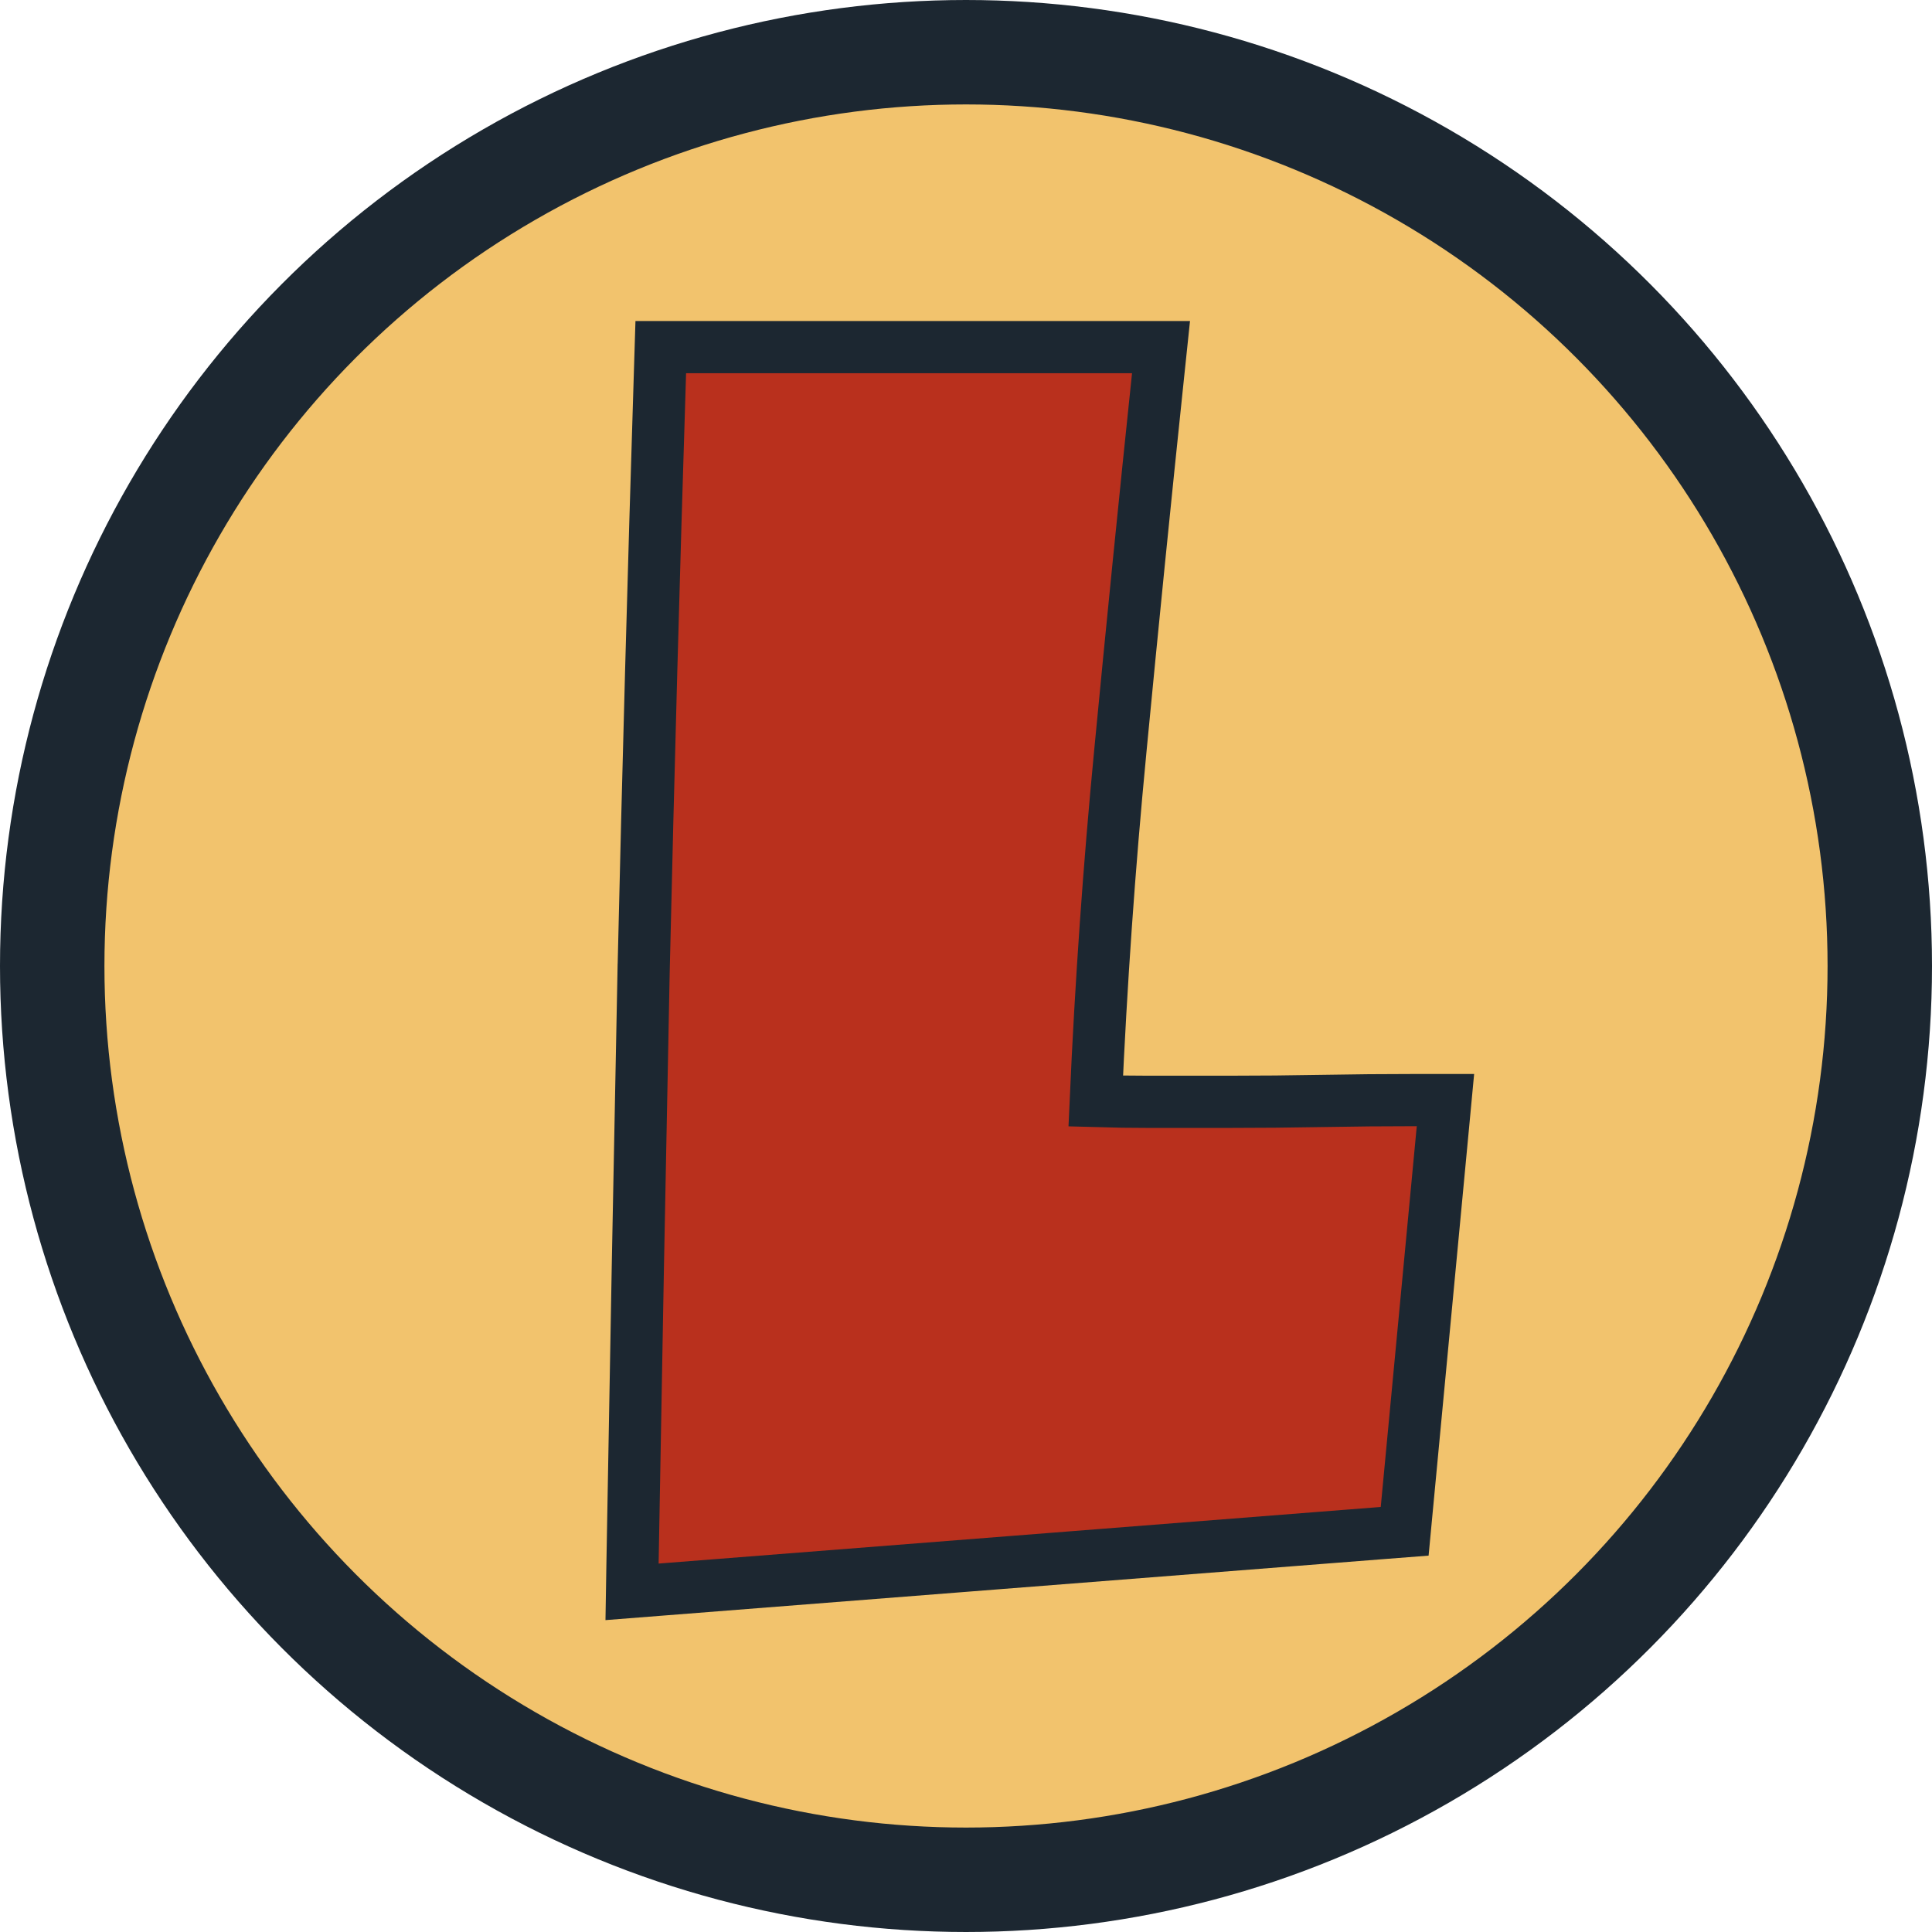 <svg width="74" height="74" viewBox="0 0 74 74" fill="none" xmlns="http://www.w3.org/2000/svg">
<circle cx="37" cy="37" r="35" fill="#F2C36D" stroke="#1C2731" stroke-width="4"/>
<path d="M55.261 43.23L55.364 42.136H54.265C53.033 42.136 51.822 42.147 50.633 42.169C49.457 42.191 48.259 42.202 47.038 42.202H47.032H47.026H47.02H47.014H47.008H47.002H46.996H46.99H46.984H46.978H46.972H46.966H46.96H46.954H46.948H46.942H46.936H46.93H46.924H46.918H46.912H46.906H46.9H46.894H46.888H46.882H46.876H46.87H46.864H46.858H46.852H46.846H46.84H46.834H46.828H46.821H46.815H46.809H46.803H46.797H46.791H46.785H46.779H46.773H46.767H46.761H46.755H46.749H46.743H46.737H46.731H46.725H46.719H46.713H46.707H46.701H46.695H46.689H46.683H46.677H46.671H46.665H46.659H46.653H46.647H46.641H46.635H46.629H46.623H46.617H46.611H46.605H46.599H46.593H46.587H46.581H46.575H46.569H46.563H46.557H46.551H46.545H46.539H46.533H46.527H46.521H46.515H46.509H46.503H46.497H46.491H46.485H46.479H46.473H46.467H46.461H46.455H46.449H46.443H46.437H46.431H46.425H46.419H46.413H46.407H46.401H46.395H46.389H46.383H46.377H46.37H46.364H46.358H46.352H46.346H46.34H46.334H46.328H46.322H46.316H46.31H46.304H46.298H46.292H46.286H46.281H46.275H46.269H46.263H46.257H46.251H46.245H46.239H46.233H46.227H46.221H46.215H46.209H46.203H46.197H46.191H46.184H46.178H46.173H46.167H46.161H46.155H46.149H46.143H46.137H46.131H46.125H46.119H46.113H46.107H46.101H46.095H46.089H46.083H46.077H46.071H46.065H46.059H46.053H46.047H46.041H46.035H46.029H46.023H46.017H46.011H46.005H45.999H45.993H45.987H45.981H45.975H45.969H45.963H45.957H45.951H45.945H45.939H45.933H45.927H45.921H45.915H45.909H45.903H45.897H45.891H45.885H45.879H45.873H45.867H45.861H45.855H45.849H45.843H45.837H45.831H45.825H45.819H45.813H45.807H45.801H45.795H45.789H45.783H45.778H45.772H45.766H45.76H45.754H45.748H45.742H45.736H45.73H45.724H45.718H45.712H45.706H45.7H45.694H45.688H45.682H45.676H45.67H45.664H45.658H45.652H45.646H45.64H45.634H45.628H45.622H45.616H45.61H45.604H45.598H45.592H45.586H45.58H45.574H45.568H45.562H45.556H45.55H45.544H45.538H45.533H45.527H45.521H45.515H45.509H45.503H45.497H45.491H45.485H45.479H45.473H45.467H45.461H45.455H45.449H45.443H45.437H45.431H45.425H45.419H45.413H45.407H45.401H45.395H45.389H45.383H45.377H45.371H45.366H45.36H45.354H45.348H45.342H45.336H45.33H45.324H45.318H45.312H45.306H45.3H45.294H45.288H45.282H45.276H45.27H45.264H45.258H45.252H45.246H45.24H45.234H45.228H45.223H45.217H45.211H45.205H45.199H45.193H45.187H45.181H45.175H45.169H45.163H45.157H45.151H45.145H45.139H45.133H45.127H45.121H45.115H45.109H45.103H45.098H45.092H45.086H45.08H45.074H45.068H45.062H45.056H45.05H45.044H45.038H45.032H45.026H45.02H45.014H45.008H45.002H44.996H44.99H44.985H44.979H44.973H44.967H44.961H44.955H44.949H44.943H44.937H44.931H44.925H44.919H44.913H44.907H44.901H44.895H44.889H44.884H44.878H44.872H44.866H44.86H44.854H44.848H44.842H44.836H44.83H44.824H44.818H44.812H44.806H44.8H44.794H44.789H44.783H44.777H44.771H44.765H44.759H44.753H44.747H44.741H44.735H44.729H44.723H44.717H44.711H44.706H44.7H44.694H44.688H44.682H44.676H44.67H44.664H44.658H44.652H44.646H44.64H44.634H44.628H44.622H44.617H44.611H44.605H44.599H44.593H44.587H44.581H44.575H44.569H44.563H44.557H44.551H44.545H44.539H44.533H44.528H44.522H44.516H44.51H44.504H44.498H44.492H44.486H44.48H44.474H44.468H44.462H44.456H44.451H44.445H44.439H44.433H44.427H44.421H44.415H44.409H44.403H44.397H44.391H44.386H44.38H44.374H44.368H44.362H44.356H44.35H44.344H44.338H44.332H44.326H44.32H44.314H44.309H44.303H44.297H44.291H44.285H44.279H44.273H44.267H44.261H44.255H44.249H44.243H44.237H44.232H44.226H44.22H44.214H44.208H44.202H44.196H44.19H44.184H44.178H44.172H44.167H44.161H44.155H44.149H44.143H44.137H44.131H44.125H44.119H44.113H44.108H44.102H44.096H44.09H44.084H44.078H44.072H44.066H44.06H44.054H44.048H44.042H44.037H44.031H44.025H44.019H44.013H44.007H44.001H43.995H43.989H43.983C43.318 42.202 42.647 42.192 41.97 42.172C42.17 37.67 42.483 33.205 42.91 28.779L42.91 28.778C43.369 23.985 43.851 19.193 44.354 14.4L44.47 13.295H43.359H26.278H25.309L25.279 14.264C25.038 21.909 24.83 29.511 24.655 37.069L24.654 37.072C24.501 44.628 24.359 52.228 24.227 59.871L24.209 60.971L25.305 60.885L52.964 58.717L53.802 58.652L53.881 57.815L55.261 43.23Z" fill="#B9301D" stroke="#1C2731" stroke-width="2"/>
</svg>
